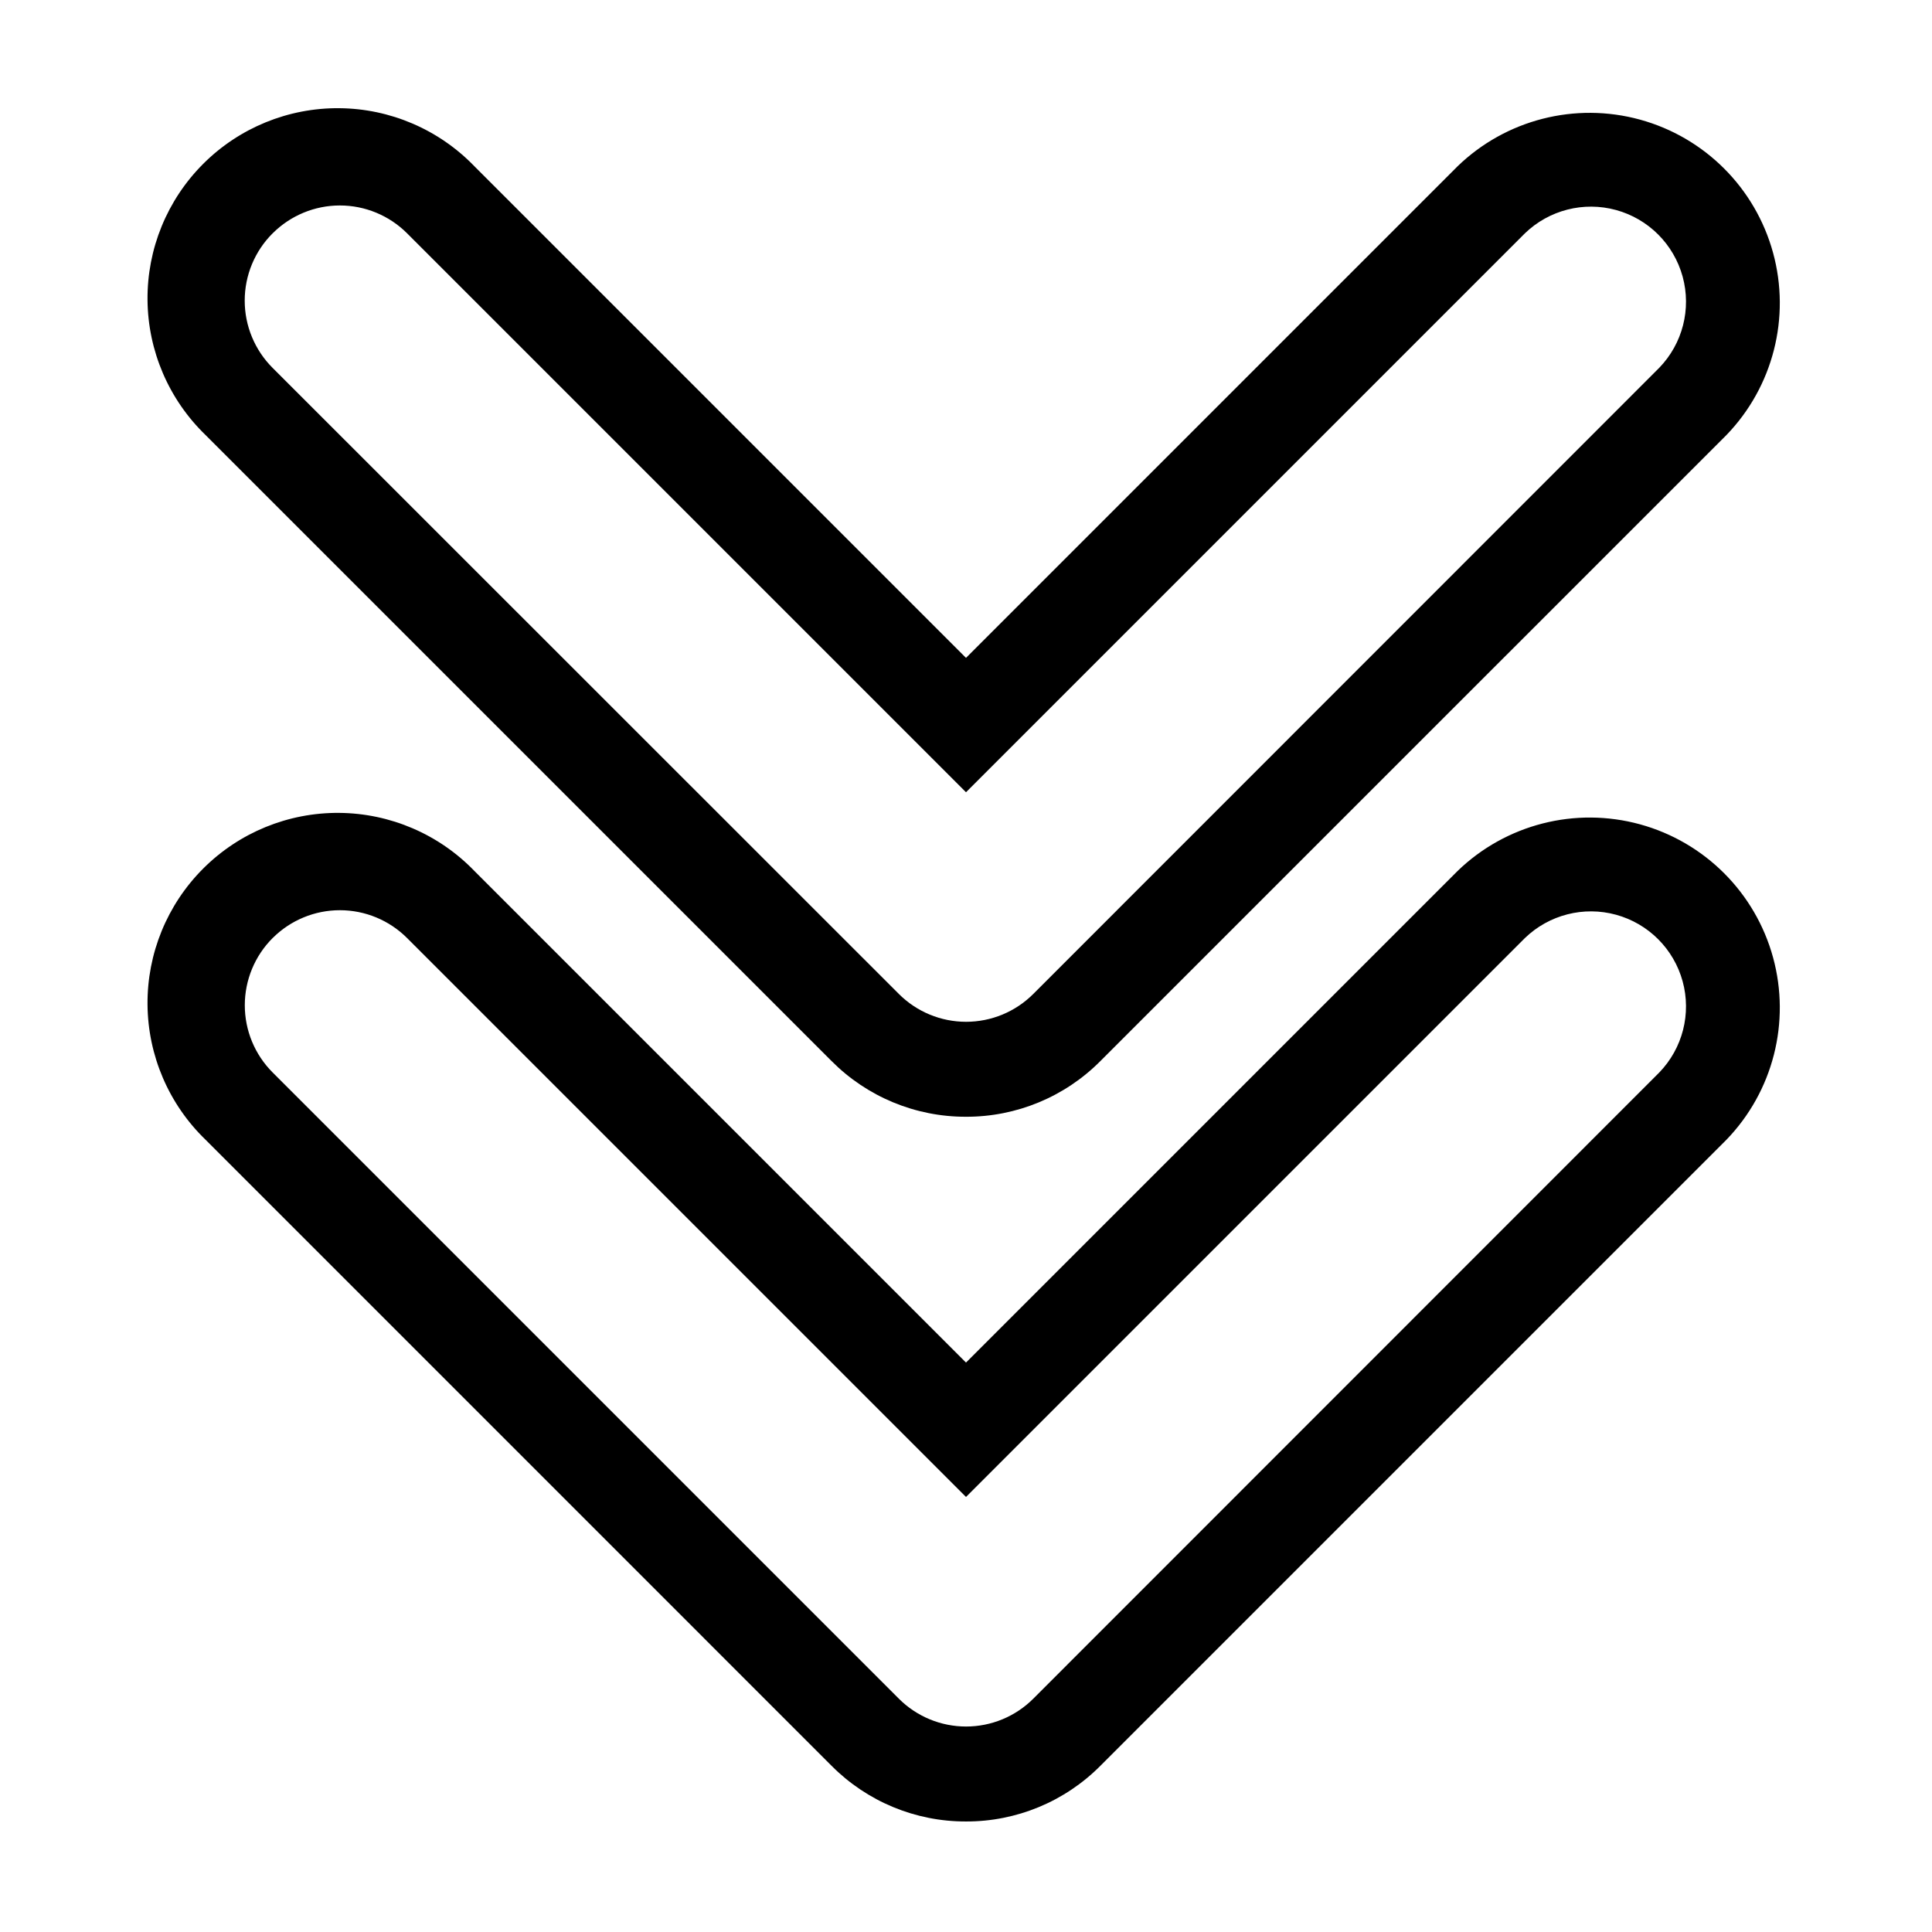 <?xml version="1.0" encoding="UTF-8"?>
<!-- Uploaded to: SVG Repo, www.svgrepo.com, Generator: SVG Repo Mixer Tools -->
<svg fill="#000000" width="800px" height="800px" version="1.1" viewBox="144 144 512 512" xmlns="http://www.w3.org/2000/svg">
 <g>
  <path d="m400 626.71c13.367 0.039 26.195-5.277 35.617-14.758l165.91-165.91c12.359-12.797 17.051-31.164 12.348-48.32-4.703-17.16-18.109-30.562-35.266-35.27-17.156-4.703-35.523-0.008-48.32 12.352l-130.29 130.29-130.29-130.29c-9.391-9.723-22.289-15.262-35.801-15.379-13.516-0.117-26.508 5.199-36.062 14.754-9.559 9.555-14.875 22.551-14.754 36.062 0.117 13.512 5.656 26.414 15.379 35.801l165.9 165.91c9.426 9.48 22.25 14.797 35.621 14.758zm-183.74-234.12c4.727-4.723 11.133-7.375 17.812-7.375 6.68 0 13.086 2.652 17.809 7.375l148.12 148.12 148.12-148.12-0.004 0.004c6.398-6.18 15.582-8.527 24.16-6.176 8.582 2.352 15.281 9.055 17.637 17.633 2.352 8.578 0.004 17.762-6.176 24.16l-165.91 165.96c-4.723 4.723-11.129 7.375-17.809 7.375-6.68 0-13.086-2.652-17.809-7.375l-165.96-165.96c-4.723-4.723-7.375-11.129-7.375-17.809 0-6.68 2.652-13.086 7.375-17.809z"/>
  <path d="m400 439.95c13.367 0.039 26.195-5.277 35.617-14.762l165.91-165.9c12.359-12.797 17.051-31.164 12.348-48.32-4.703-17.16-18.109-30.562-35.266-35.27-17.156-4.703-35.523-0.008-48.32 12.352l-130.29 130.29-130.29-130.29c-9.391-9.723-22.289-15.262-35.801-15.379-13.516-0.117-26.508 5.199-36.062 14.754-9.559 9.555-14.875 22.551-14.754 36.062 0.117 13.512 5.656 26.41 15.379 35.801l165.9 165.9c9.426 9.484 22.25 14.801 35.621 14.762zm-183.74-234.12c4.727-4.723 11.133-7.379 17.812-7.379 6.68 0 13.086 2.656 17.809 7.379l148.12 148.12 148.12-148.12-0.004 0.004c6.398-6.18 15.582-8.527 24.16-6.176 8.582 2.352 15.281 9.055 17.637 17.633 2.352 8.578 0.004 17.762-6.176 24.16l-165.91 165.96c-4.723 4.723-11.129 7.375-17.809 7.375-6.68 0-13.086-2.652-17.809-7.375l-165.96-165.91c-4.738-4.727-7.398-11.145-7.398-17.836 0-6.691 2.66-13.109 7.398-17.832z"/>
 </g>
</svg>